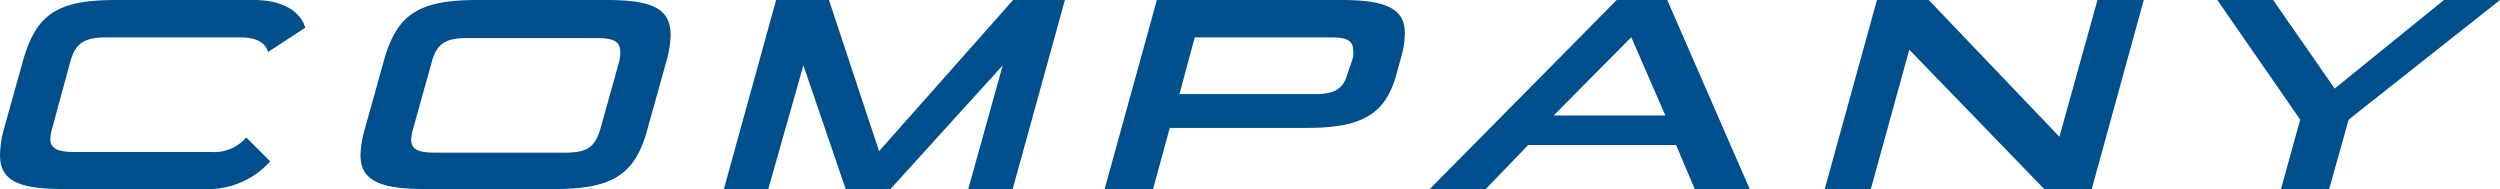 <svg xmlns="http://www.w3.org/2000/svg" viewBox="0 0 118.25 8.94"><defs><style>.cls-1{fill:#004f8d;}</style></defs><g id="レイヤー_2" data-name="レイヤー 2"><g id="material"><path class="cls-1" d="M3,8.94c-2.15,0-3-.4-3-1.62A5.14,5.14,0,0,1,.2,6.05L1.08,2.9C1.71.66,2.71,0,5.49,0H12c1.73,0,2.3.82,2.44,1.31L12.68,2.46c-.1-.35-.42-.69-1.3-.69H5c-1,0-1.44.28-1.67,1.13L2.47,6.06a2.11,2.11,0,0,0-.09.51c0,.41.27.62,1.15.62H10a2,2,0,0,0,1.65-.69l1.13,1.13A3.94,3.94,0,0,1,9.62,8.94Z"/><path class="cls-1" d="M20.11,8.94c-2.18,0-3.06-.41-3.06-1.62a5.29,5.29,0,0,1,.22-1.27l.88-3.15C18.76.7,19.76,0,22.58,0h6.14c2.16,0,3,.43,3,1.65a4.94,4.94,0,0,1-.2,1.25l-.88,3.15C30.07,8.24,29,8.94,26.25,8.94Zm9.17-6a1.86,1.86,0,0,0,.06-.49c0-.5-.34-.65-1.13-.65H22.09c-1,0-1.44.26-1.67,1.14l-.88,3.15a2.11,2.11,0,0,0-.09.51c0,.48.34.62,1.15.62h6.12c1.05,0,1.42-.25,1.68-1.13Z"/><path class="cls-1" d="M45.8,8.94l1.63-5.85L42.12,8.94H40L38,3.09,36.34,8.94h-2.1L36.71,0h2.5l2.37,7.15L47.92,0h2.45L47.9,8.94Z"/><path class="cls-1" d="M55.33,6.05l-.79,2.89H52.25L54.72,0h8.73c2.09,0,3,.4,3,1.57a4.44,4.44,0,0,1-.18,1.15l-.22.8c-.51,1.84-1.56,2.53-4.23,2.53ZM64,2.72a1.26,1.26,0,0,0,0-.37c0-.43-.32-.58-1-.58H56.51l-.72,2.68h6.44c.93,0,1.3-.28,1.49-.91Z"/><path class="cls-1" d="M80.16,8.94l-.88-2.08h-7l-2,2.08H67.63L76.47,0h2.39l3.9,8.94Zm-3-7.18-3.67,3.7h5.28Z"/><path class="cls-1" d="M96.69,8.94,90.31,2.35,88.49,8.94H86.31L88.78,0h2.45l6.18,6.47L99.21,0h2.19L98.94,8.94Z"/><path class="cls-1" d="M107.89,8.94l.91-3.28L104.88,0h2.64l2.91,4.19L115.6,0h2.65l-7.16,5.66-.92,3.28Z"/></g></g></svg>